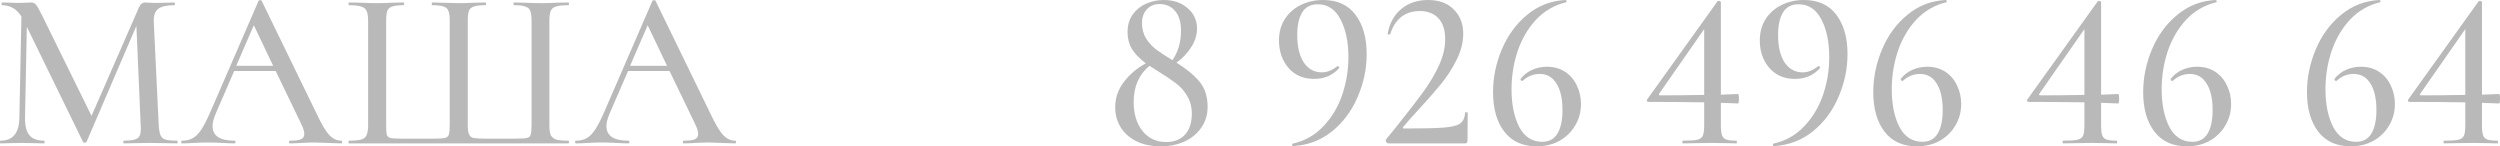 <?xml version="1.0" encoding="UTF-8"?> <svg xmlns="http://www.w3.org/2000/svg" viewBox="0 0 221.783 12.98" fill="none"><path d="M15.72 12.48C15.747 12.48 15.76 12.52 15.76 12.6C15.76 12.68 15.747 12.72 15.72 12.72C15.293 12.72 14.953 12.713 14.7 12.7L13.28 12.68L11.94 12.7C11.713 12.713 11.4 12.72 11 12.72C10.96 12.72 10.94 12.68 10.94 12.6C10.94 12.52 10.96 12.48 11 12.48C11.587 12.48 11.98 12.413 12.18 12.28C12.393 12.147 12.5 11.867 12.5 11.44L12.48 11.1L12.1 2.3L7.68 12.58C7.653 12.633 7.6 12.66 7.52 12.66C7.44 12.66 7.387 12.633 7.36 12.58L2.38 2.38L2.22 10.42C2.207 11.127 2.333 11.647 2.6 11.98C2.867 12.313 3.3 12.48 3.9 12.48C3.94 12.48 3.96 12.52 3.96 12.6C3.96 12.68 3.94 12.72 3.9 12.72C3.54 12.72 3.26 12.713 3.06 12.7L1.96 12.68L0.86 12.7C0.673 12.713 0.4 12.72 0.04 12.72C0.013 12.72 0 12.68 0 12.6C0 12.52 0.013 12.48 0.04 12.48C1.147 12.48 1.707 11.793 1.72 10.42L1.9 1.46C1.473 0.793 0.9 0.46 0.18 0.46C0.153 0.46 0.14 0.42 0.14 0.34C0.14 0.26 0.153 0.22 0.18 0.22L0.98 0.24C1.14 0.253 1.347 0.26 1.6 0.26C1.893 0.26 2.133 0.253 2.32 0.24C2.507 0.227 2.653 0.22 2.76 0.22C2.933 0.22 3.073 0.28 3.18 0.4C3.287 0.52 3.453 0.807 3.68 1.26L8.12 10.28L12.3 0.72C12.433 0.387 12.633 0.22 12.9 0.22C12.98 0.22 13.087 0.227 13.22 0.24C13.353 0.253 13.527 0.26 13.74 0.26L14.76 0.24C14.92 0.227 15.153 0.22 15.46 0.22C15.5 0.22 15.52 0.26 15.52 0.34C15.52 0.42 15.5 0.46 15.46 0.46C14.807 0.46 14.333 0.567 14.04 0.78C13.76 0.993 13.627 1.367 13.64 1.9L14.08 11.1C14.107 11.513 14.16 11.813 14.24 12C14.32 12.187 14.467 12.313 14.68 12.38C14.893 12.447 15.24 12.48 15.72 12.48Z" fill="#B9B9B9"></path><path d="M30.276 12.48C30.329 12.48 30.356 12.52 30.356 12.6C30.356 12.68 30.329 12.72 30.276 12.72C30.023 12.72 29.616 12.707 29.056 12.68C28.523 12.653 28.129 12.64 27.876 12.64C27.569 12.64 27.189 12.653 26.736 12.68C26.283 12.707 25.943 12.72 25.716 12.72C25.663 12.72 25.636 12.68 25.636 12.6C25.636 12.52 25.663 12.48 25.716 12.48C26.169 12.48 26.496 12.44 26.696 12.36C26.896 12.267 26.996 12.107 26.996 11.88C26.996 11.653 26.896 11.34 26.696 10.94L24.456 6.3H20.776L19.136 10.08C18.949 10.52 18.856 10.887 18.856 11.18C18.856 12.047 19.503 12.48 20.796 12.48C20.863 12.48 20.896 12.52 20.896 12.6C20.896 12.68 20.863 12.72 20.796 12.72C20.556 12.72 20.209 12.707 19.756 12.68C19.249 12.653 18.809 12.64 18.436 12.64C18.089 12.64 17.676 12.653 17.196 12.68C16.769 12.707 16.423 12.72 16.156 12.72C16.103 12.72 16.076 12.68 16.076 12.6C16.076 12.52 16.103 12.48 16.156 12.48C16.529 12.48 16.843 12.407 17.096 12.26C17.363 12.113 17.616 11.86 17.856 11.5C18.096 11.14 18.369 10.607 18.676 9.9L22.936 0.08C22.949 0.04 22.996 0.02 23.076 0.02C23.156 0.007 23.203 0.027 23.216 0.08L28.036 9.98C28.489 10.953 28.876 11.613 29.196 11.96C29.516 12.307 29.876 12.48 30.276 12.48ZM20.956 5.84H24.236L22.516 2.24L20.956 5.84Z" fill="#B9B9B9"></path><path d="M30.957 12.72C30.93 12.72 30.917 12.68 30.917 12.6C30.917 12.52 30.93 12.48 30.957 12.48C31.45 12.48 31.81 12.447 32.037 12.38C32.277 12.313 32.437 12.187 32.517 12C32.61 11.8 32.657 11.5 32.657 11.1V1.84C32.657 1.44 32.61 1.147 32.517 0.96C32.437 0.773 32.277 0.647 32.037 0.58C31.81 0.5 31.45 0.46 30.957 0.46C30.93 0.46 30.917 0.42 30.917 0.34C30.917 0.26 30.93 0.22 30.957 0.22L31.997 0.24C32.584 0.267 33.05 0.28 33.397 0.28C33.784 0.28 34.257 0.267 34.817 0.24L35.797 0.22C35.837 0.22 35.857 0.26 35.857 0.34C35.857 0.42 35.837 0.46 35.797 0.46C35.344 0.46 35.01 0.5 34.797 0.58C34.584 0.647 34.437 0.773 34.357 0.96C34.29 1.147 34.257 1.44 34.257 1.84V11.06C34.257 11.513 34.277 11.813 34.317 11.96C34.37 12.107 34.477 12.2 34.637 12.24C34.797 12.28 35.13 12.3 35.637 12.3H38.417C38.937 12.3 39.29 12.28 39.477 12.24C39.664 12.187 39.777 12.087 39.817 11.94C39.87 11.78 39.897 11.487 39.897 11.06V1.84C39.897 1.44 39.857 1.147 39.777 0.96C39.71 0.773 39.57 0.647 39.357 0.58C39.144 0.5 38.81 0.46 38.357 0.46C38.317 0.46 38.297 0.42 38.297 0.34C38.297 0.26 38.317 0.22 38.357 0.22C39.597 0.26 40.384 0.28 40.717 0.28C41.05 0.28 41.497 0.267 42.057 0.24L43.057 0.22C43.097 0.22 43.117 0.26 43.117 0.34C43.117 0.42 43.097 0.46 43.057 0.46C42.604 0.46 42.264 0.5 42.037 0.58C41.824 0.647 41.677 0.773 41.597 0.96C41.53 1.147 41.497 1.44 41.497 1.84V11.08C41.497 11.48 41.537 11.767 41.617 11.94C41.697 12.1 41.83 12.2 42.017 12.24C42.217 12.28 42.564 12.3 43.057 12.3H45.677C46.21 12.3 46.564 12.28 46.737 12.24C46.924 12.2 47.037 12.107 47.077 11.96C47.13 11.8 47.157 11.5 47.157 11.06V1.84C47.157 1.44 47.117 1.147 47.037 0.96C46.97 0.773 46.824 0.647 46.597 0.58C46.384 0.5 46.05 0.46 45.597 0.46C45.57 0.46 45.557 0.42 45.557 0.34C45.557 0.26 45.57 0.22 45.597 0.22L46.577 0.24C47.164 0.267 47.644 0.28 48.017 0.28C48.377 0.28 48.837 0.267 49.397 0.24L50.417 0.22C50.457 0.22 50.477 0.26 50.477 0.34C50.477 0.42 50.457 0.46 50.417 0.46C49.924 0.46 49.557 0.5 49.317 0.58C49.09 0.647 48.937 0.773 48.857 0.96C48.777 1.147 48.737 1.44 48.737 1.84V11.1C48.737 11.5 48.777 11.793 48.857 11.98C48.95 12.167 49.11 12.3 49.337 12.38C49.577 12.447 49.937 12.48 50.417 12.48C50.457 12.48 50.477 12.52 50.477 12.6C50.477 12.68 50.457 12.72 50.417 12.72H30.957Z" fill="#B9B9B9"></path><path d="M65.217 12.48C65.271 12.48 65.297 12.52 65.297 12.6C65.297 12.68 65.271 12.72 65.217 12.72C64.964 12.72 64.557 12.707 63.997 12.68C63.464 12.653 63.071 12.64 62.817 12.64C62.511 12.64 62.131 12.653 61.677 12.68C61.224 12.707 60.884 12.72 60.657 12.72C60.604 12.72 60.577 12.68 60.577 12.6C60.577 12.52 60.604 12.48 60.657 12.48C61.111 12.48 61.437 12.44 61.637 12.36C61.837 12.267 61.937 12.107 61.937 11.88C61.937 11.653 61.837 11.34 61.637 10.94L59.397 6.3H55.717L54.077 10.08C53.891 10.52 53.797 10.887 53.797 11.18C53.797 12.047 54.444 12.48 55.737 12.48C55.804 12.48 55.837 12.52 55.837 12.6C55.837 12.68 55.804 12.72 55.737 12.72C55.497 12.72 55.151 12.707 54.697 12.68C54.191 12.653 53.751 12.64 53.377 12.64C53.031 12.64 52.617 12.653 52.137 12.68C51.711 12.707 51.364 12.72 51.097 12.72C51.044 12.72 51.017 12.68 51.017 12.6C51.017 12.52 51.044 12.48 51.097 12.48C51.471 12.48 51.784 12.407 52.037 12.26C52.304 12.113 52.557 11.86 52.797 11.5C53.037 11.14 53.311 10.607 53.617 9.9L57.877 0.08C57.891 0.04 57.937 0.02 58.017 0.02C58.097 0.007 58.144 0.027 58.157 0.08L62.977 9.98C63.431 10.953 63.817 11.613 64.137 11.96C64.457 12.307 64.817 12.48 65.217 12.48ZM55.897 5.84H59.177L57.457 2.24L55.897 5.84Z" fill="#B9B9B9"></path><path d="M104.371 5.56C105.251 6.107 105.931 6.667 106.411 7.24C106.891 7.813 107.131 8.56 107.131 9.48C107.131 10.173 106.944 10.787 106.571 11.32C106.211 11.853 105.711 12.267 105.071 12.56C104.444 12.84 103.744 12.98 102.971 12.98C102.131 12.98 101.404 12.827 100.791 12.52C100.191 12.213 99.731 11.8 99.411 11.28C99.091 10.747 98.931 10.16 98.931 9.52C98.931 8.693 99.191 7.94 99.711 7.26C100.231 6.58 100.878 6.033 101.651 5.62C101.131 5.233 100.731 4.827 100.451 4.4C100.171 3.96 100.031 3.44 100.031 2.84C100.031 2.227 100.184 1.707 100.491 1.28C100.798 0.853 101.198 0.533 101.691 0.32C102.184 0.107 102.698 0 103.231 0C104.097 0 104.804 0.24 105.351 0.72C105.911 1.2 106.191 1.8 106.191 2.52C106.191 3.093 106.024 3.64 105.691 4.16C105.371 4.68 104.931 5.147 104.371 5.56ZM102.871 0.36C102.391 0.36 102.011 0.52 101.731 0.84C101.451 1.147 101.311 1.547 101.311 2.04C101.311 2.547 101.424 2.993 101.651 3.38C101.891 3.767 102.191 4.1 102.551 4.38C102.911 4.647 103.398 4.967 104.011 5.34C104.518 4.593 104.771 3.733 104.771 2.76C104.771 1.973 104.598 1.38 104.251 0.98C103.904 0.567 103.444 0.36 102.871 0.36ZM103.451 12.6C104.171 12.6 104.731 12.38 105.131 11.94C105.531 11.487 105.731 10.873 105.731 10.1C105.731 9.487 105.591 8.953 105.311 8.5C105.044 8.047 104.711 7.673 104.311 7.38C103.924 7.087 103.398 6.733 102.731 6.32L101.971 5.84C101.037 6.613 100.571 7.687 100.571 9.06C100.571 10.1 100.831 10.953 101.351 11.62C101.884 12.273 102.584 12.6 103.451 12.6Z" fill="#B9B9B9"></path><path d="M116.582 7C115.622 7 114.862 6.673 114.302 6.02C113.742 5.367 113.462 4.553 113.462 3.58C113.462 2.873 113.629 2.253 113.962 1.72C114.309 1.173 114.776 0.753 115.362 0.46C115.962 0.153 116.635 0 117.382 0C118.636 0 119.589 0.433 120.242 1.3C120.909 2.167 121.242 3.333 121.242 4.8C121.242 6.107 120.975 7.373 120.442 8.6C119.922 9.827 119.169 10.84 118.182 11.64C117.195 12.44 116.042 12.88 114.722 12.96C114.682 12.973 114.649 12.94 114.622 12.86C114.609 12.793 114.629 12.753 114.682 12.74C115.749 12.5 116.649 11.993 117.382 11.22C118.129 10.447 118.689 9.52 119.062 8.44C119.435 7.36 119.622 6.233 119.622 5.06C119.622 3.727 119.389 2.613 118.922 1.72C118.455 0.827 117.782 0.38 116.902 0.38C116.276 0.38 115.816 0.62 115.522 1.1C115.229 1.58 115.082 2.247 115.082 3.1C115.082 4.14 115.276 4.953 115.662 5.54C116.062 6.127 116.596 6.42 117.262 6.42C117.729 6.42 118.182 6.24 118.622 5.88C118.636 5.867 118.656 5.86 118.682 5.86C118.722 5.86 118.755 5.887 118.782 5.94C118.822 5.98 118.829 6.013 118.802 6.04C118.536 6.347 118.209 6.587 117.822 6.76C117.449 6.92 117.036 7 116.582 7Z" fill="#B9B9B9"></path><path d="M123.167 12.72C123.101 12.72 123.034 12.673 122.967 12.58C122.914 12.487 122.914 12.413 122.967 12.36L123.907 11.2C124.934 9.92 125.727 8.893 126.287 8.12C126.847 7.347 127.307 6.567 127.667 5.78C128.027 4.993 128.207 4.227 128.207 3.48C128.207 2.667 128.007 2.047 127.607 1.62C127.207 1.193 126.654 0.98 125.947 0.98C125.294 0.98 124.741 1.16 124.287 1.52C123.847 1.88 123.527 2.387 123.327 3.04C123.327 3.053 123.301 3.06 123.247 3.06C123.141 3.06 123.094 3.033 123.107 2.98C123.281 2.047 123.681 1.32 124.307 0.8C124.947 0.267 125.741 0 126.687 0C127.661 0 128.421 0.28 128.967 0.84C129.527 1.387 129.807 2.107 129.807 3C129.807 3.747 129.614 4.513 129.227 5.3C128.841 6.073 128.381 6.787 127.847 7.44C127.327 8.08 126.674 8.827 125.887 9.68C125.194 10.427 124.727 10.953 124.487 11.26C124.407 11.353 124.434 11.4 124.567 11.4C126.194 11.4 127.361 11.373 128.067 11.32C128.774 11.267 129.261 11.147 129.527 10.96C129.807 10.76 129.954 10.44 129.967 10C129.967 9.973 130.007 9.96 130.087 9.96C130.167 9.96 130.207 9.973 130.207 10L130.187 12.5C130.187 12.553 130.167 12.607 130.127 12.66C130.101 12.7 130.061 12.72 130.007 12.72H123.167Z" fill="#B9B9B9"></path><path d="M137.233 5.92C137.847 5.92 138.38 6.067 138.833 6.36C139.286 6.653 139.633 7.053 139.873 7.56C140.127 8.067 140.253 8.62 140.253 9.22C140.253 9.927 140.08 10.567 139.733 11.14C139.4 11.713 138.933 12.167 138.333 12.5C137.746 12.82 137.08 12.98 136.333 12.98C135.08 12.98 134.12 12.547 133.453 11.68C132.786 10.813 132.453 9.647 132.453 8.18C132.453 6.873 132.713 5.607 133.233 4.38C133.753 3.14 134.5 2.12 135.473 1.32C136.446 0.507 137.58 0.067 138.873 0C138.926 0 138.96 0.033 138.973 0.1C138.986 0.153 138.973 0.187 138.933 0.2C137.893 0.453 137.007 0.967 136.273 1.74C135.553 2.513 135.007 3.447 134.633 4.54C134.273 5.62 134.093 6.747 134.093 7.92C134.093 9.253 134.32 10.367 134.773 11.26C135.24 12.14 135.92 12.58 136.813 12.58C137.426 12.58 137.88 12.333 138.173 11.84C138.466 11.347 138.613 10.653 138.613 9.76C138.613 8.747 138.433 7.96 138.073 7.4C137.726 6.84 137.233 6.56 136.593 6.56C136.033 6.56 135.533 6.76 135.093 7.16C135.08 7.173 135.06 7.18 135.033 7.18C134.993 7.18 134.953 7.16 134.913 7.12C134.886 7.067 134.88 7.027 134.893 7C135.173 6.64 135.513 6.373 135.913 6.2C136.326 6.013 136.767 5.92 137.233 5.92Z" fill="#B9B9B9"></path><path d="M154.184 8.34C154.238 8.34 154.264 8.48 154.264 8.76C154.264 9.04 154.238 9.18 154.184 9.18L152.664 9.12V11.1C152.664 11.513 152.698 11.813 152.764 12C152.831 12.187 152.958 12.313 153.144 12.38C153.331 12.447 153.631 12.48 154.044 12.48C154.071 12.48 154.084 12.52 154.084 12.6C154.084 12.68 154.071 12.72 154.044 12.72C153.684 12.72 153.398 12.713 153.184 12.7L151.904 12.68L150.384 12.7C150.118 12.713 149.758 12.72 149.304 12.72C149.264 12.72 149.244 12.68 149.244 12.6C149.244 12.52 149.264 12.48 149.304 12.48C149.904 12.48 150.324 12.453 150.564 12.4C150.818 12.333 150.984 12.213 151.064 12.04C151.144 11.853 151.184 11.54 151.184 11.1V9.08C149.424 9.053 147.784 9.04 146.264 9.04C146.198 9.04 146.144 9.02 146.104 8.98C146.078 8.927 146.084 8.873 146.124 8.82L152.364 0.12C152.391 0.093 152.431 0.08 152.484 0.08C152.524 0.08 152.564 0.093 152.604 0.12C152.644 0.133 152.664 0.16 152.664 0.2V8.4L154.184 8.34ZM147.284 8.46C148.391 8.46 149.691 8.447 151.184 8.42V2.58L147.184 8.32C147.131 8.413 147.164 8.46 147.284 8.46Z" fill="#B9B9B9"></path><path d="M159.238 7C158.279 7 157.519 6.673 156.958 6.02C156.398 5.367 156.118 4.553 156.118 3.58C156.118 2.873 156.285 2.253 156.618 1.72C156.965 1.173 157.432 0.753 158.019 0.46C158.618 0.153 159.292 0 160.039 0C161.292 0 162.245 0.433 162.899 1.3C163.565 2.167 163.899 3.333 163.899 4.8C163.899 6.107 163.632 7.373 163.098 8.6C162.578 9.827 161.825 10.84 160.839 11.64C159.852 12.44 158.698 12.88 157.378 12.96C157.338 12.973 157.305 12.94 157.279 12.86C157.265 12.793 157.285 12.753 157.338 12.74C158.405 12.5 159.305 11.993 160.039 11.22C160.785 10.447 161.345 9.52 161.718 8.44C162.092 7.36 162.278 6.233 162.278 5.06C162.278 3.727 162.045 2.613 161.579 1.72C161.112 0.827 160.438 0.38 159.559 0.38C158.932 0.38 158.472 0.62 158.178 1.1C157.885 1.58 157.739 2.247 157.739 3.1C157.739 4.14 157.932 4.953 158.318 5.54C158.718 6.127 159.252 6.42 159.918 6.42C160.385 6.42 160.839 6.24 161.278 5.88C161.292 5.867 161.312 5.86 161.339 5.86C161.378 5.86 161.412 5.887 161.438 5.94C161.478 5.98 161.485 6.013 161.458 6.04C161.192 6.347 160.865 6.587 160.478 6.76C160.105 6.92 159.692 7 159.238 7Z" fill="#B9B9B9"></path><path d="M170.964 5.92C171.577 5.92 172.11 6.067 172.564 6.36C173.017 6.653 173.364 7.053 173.604 7.56C173.857 8.067 173.984 8.62 173.984 9.22C173.984 9.927 173.81 10.567 173.464 11.14C173.13 11.713 172.664 12.167 172.064 12.5C171.477 12.82 170.81 12.98 170.064 12.98C168.81 12.98 167.85 12.547 167.184 11.68C166.517 10.813 166.184 9.647 166.184 8.18C166.184 6.873 166.444 5.607 166.964 4.38C167.484 3.14 168.23 2.12 169.204 1.32C170.177 0.507 171.31 0.067 172.604 0C172.657 0 172.69 0.033 172.704 0.1C172.717 0.153 172.704 0.187 172.663 0.2C171.623 0.453 170.737 0.967 170.004 1.74C169.284 2.513 168.737 3.447 168.364 4.54C168.004 5.62 167.824 6.747 167.824 7.92C167.824 9.253 168.05 10.367 168.504 11.26C168.97 12.14 169.65 12.58 170.544 12.58C171.157 12.58 171.61 12.333 171.904 11.84C172.197 11.347 172.344 10.653 172.344 9.76C172.344 8.747 172.164 7.96 171.804 7.4C171.457 6.84 170.964 6.56 170.324 6.56C169.764 6.56 169.264 6.76 168.823 7.16C168.81 7.173 168.79 7.18 168.764 7.18C168.724 7.18 168.684 7.16 168.644 7.12C168.617 7.067 168.61 7.027 168.624 7C168.904 6.64 169.244 6.373 169.644 6.2C170.057 6.013 170.497 5.92 170.964 5.92Z" fill="#B9B9B9"></path><path d="M187.915 8.34C187.968 8.34 187.995 8.48 187.995 8.76C187.995 9.04 187.968 9.18 187.915 9.18L186.395 9.12V11.1C186.395 11.513 186.428 11.813 186.495 12C186.562 12.187 186.688 12.313 186.875 12.38C187.061 12.447 187.362 12.48 187.775 12.48C187.801 12.48 187.815 12.52 187.815 12.6C187.815 12.68 187.801 12.72 187.775 12.72C187.415 12.72 187.128 12.713 186.915 12.7L185.635 12.68L184.115 12.7C183.848 12.713 183.488 12.72 183.035 12.72C182.995 12.72 182.975 12.68 182.975 12.6C182.975 12.52 182.995 12.48 183.035 12.48C183.635 12.48 184.055 12.453 184.295 12.4C184.548 12.333 184.715 12.213 184.795 12.04C184.875 11.853 184.915 11.54 184.915 11.1V9.08C183.155 9.053 181.515 9.04 179.995 9.04C179.928 9.04 179.875 9.02 179.835 8.98C179.808 8.927 179.815 8.873 179.855 8.82L186.095 0.12C186.122 0.093 186.162 0.08 186.215 0.08C186.255 0.08 186.295 0.093 186.335 0.12C186.375 0.133 186.395 0.16 186.395 0.2V8.4L187.915 8.34ZM181.015 8.46C182.121 8.46 183.421 8.447 184.915 8.42V2.58L180.915 8.32C180.861 8.413 180.895 8.46 181.015 8.46Z" fill="#B9B9B9"></path><path d="M194.909 5.92C195.522 5.92 196.056 6.067 196.509 6.36C196.962 6.653 197.309 7.053 197.549 7.56C197.802 8.067 197.929 8.62 197.929 9.22C197.929 9.927 197.756 10.567 197.409 11.14C197.076 11.713 196.609 12.167 196.009 12.5C195.422 12.82 194.756 12.98 194.009 12.98C192.756 12.98 191.796 12.547 191.129 11.68C190.462 10.813 190.129 9.647 190.129 8.18C190.129 6.873 190.389 5.607 190.909 4.38C191.429 3.14 192.176 2.12 193.149 1.32C194.122 0.507 195.256 0.067 196.549 0C196.602 0 196.636 0.033 196.649 0.1C196.662 0.153 196.649 0.187 196.609 0.2C195.569 0.453 194.682 0.967 193.949 1.74C193.229 2.513 192.682 3.447 192.309 4.54C191.949 5.62 191.769 6.747 191.769 7.92C191.769 9.253 191.996 10.367 192.449 11.26C192.916 12.14 193.596 12.58 194.489 12.58C195.102 12.58 195.556 12.333 195.849 11.84C196.142 11.347 196.289 10.653 196.289 9.76C196.289 8.747 196.109 7.96 195.749 7.4C195.402 6.84 194.909 6.56 194.269 6.56C193.709 6.56 193.209 6.76 192.769 7.16C192.756 7.173 192.736 7.18 192.709 7.18C192.669 7.18 192.629 7.16 192.589 7.12C192.562 7.067 192.556 7.027 192.569 7C192.849 6.64 193.189 6.373 193.589 6.2C194.002 6.013 194.442 5.92 194.909 5.92Z" fill="#B9B9B9"></path><path d="M209.44 5.92C210.053 5.92 210.587 6.067 211.04 6.36C211.494 6.653 211.84 7.053 212.08 7.56C212.333 8.067 212.46 8.62 212.46 9.22C212.46 9.927 212.287 10.567 211.94 11.14C211.607 11.713 211.14 12.167 210.54 12.5C209.954 12.82 209.287 12.98 208.54 12.98C207.287 12.98 206.327 12.547 205.66 11.68C204.993 10.813 204.66 9.647 204.66 8.18C204.66 6.873 204.92 5.607 205.44 4.38C205.96 3.14 206.707 2.12 207.68 1.32C208.654 0.507 209.787 0.067 211.08 0C211.133 0 211.167 0.033 211.18 0.1C211.194 0.153 211.18 0.187 211.14 0.2C210.1 0.453 209.213 0.967 208.48 1.74C207.76 2.513 207.213 3.447 206.84 4.54C206.48 5.62 206.3 6.747 206.3 7.92C206.3 9.253 206.527 10.367 206.98 11.26C207.447 12.14 208.127 12.58 209.02 12.58C209.634 12.58 210.087 12.333 210.38 11.84C210.674 11.347 210.82 10.653 210.82 9.76C210.82 8.747 210.64 7.96 210.28 7.4C209.934 6.84 209.44 6.56 208.8 6.56C208.24 6.56 207.74 6.76 207.3 7.16C207.287 7.173 207.267 7.18 207.24 7.18C207.2 7.18 207.16 7.16 207.12 7.12C207.094 7.067 207.087 7.027 207.1 7C207.38 6.64 207.72 6.373 208.12 6.2C208.533 6.013 208.973 5.92 209.44 5.92Z" fill="#B9B9B9"></path><path d="M221.704 8.34C221.757 8.34 221.784 8.48 221.784 8.76C221.784 9.04 221.757 9.18 221.704 9.18L220.184 9.12V11.1C220.184 11.513 220.217 11.813 220.284 12C220.351 12.187 220.477 12.313 220.664 12.38C220.851 12.447 221.151 12.48 221.564 12.48C221.591 12.48 221.604 12.52 221.604 12.6C221.604 12.68 221.591 12.72 221.564 12.72C221.204 12.72 220.917 12.713 220.704 12.7L219.424 12.68L217.904 12.7C217.637 12.713 217.277 12.72 216.824 12.72C216.784 12.72 216.764 12.68 216.764 12.6C216.764 12.52 216.784 12.48 216.824 12.48C217.424 12.48 217.844 12.453 218.084 12.4C218.337 12.333 218.504 12.213 218.584 12.04C218.664 11.853 218.704 11.54 218.704 11.1V9.08C216.944 9.053 215.304 9.04 213.784 9.04C213.717 9.04 213.664 9.02 213.624 8.98C213.597 8.927 213.604 8.873 213.644 8.82L219.884 0.12C219.911 0.093 219.95 0.08 220.004 0.08C220.044 0.08 220.084 0.093 220.124 0.12C220.164 0.133 220.184 0.16 220.184 0.2V8.4L221.704 8.34ZM214.804 8.46C215.911 8.46 217.211 8.447 218.704 8.42V2.58L214.704 8.32C214.651 8.413 214.684 8.46 214.804 8.46Z" fill="#B9B9B9"></path></svg> 